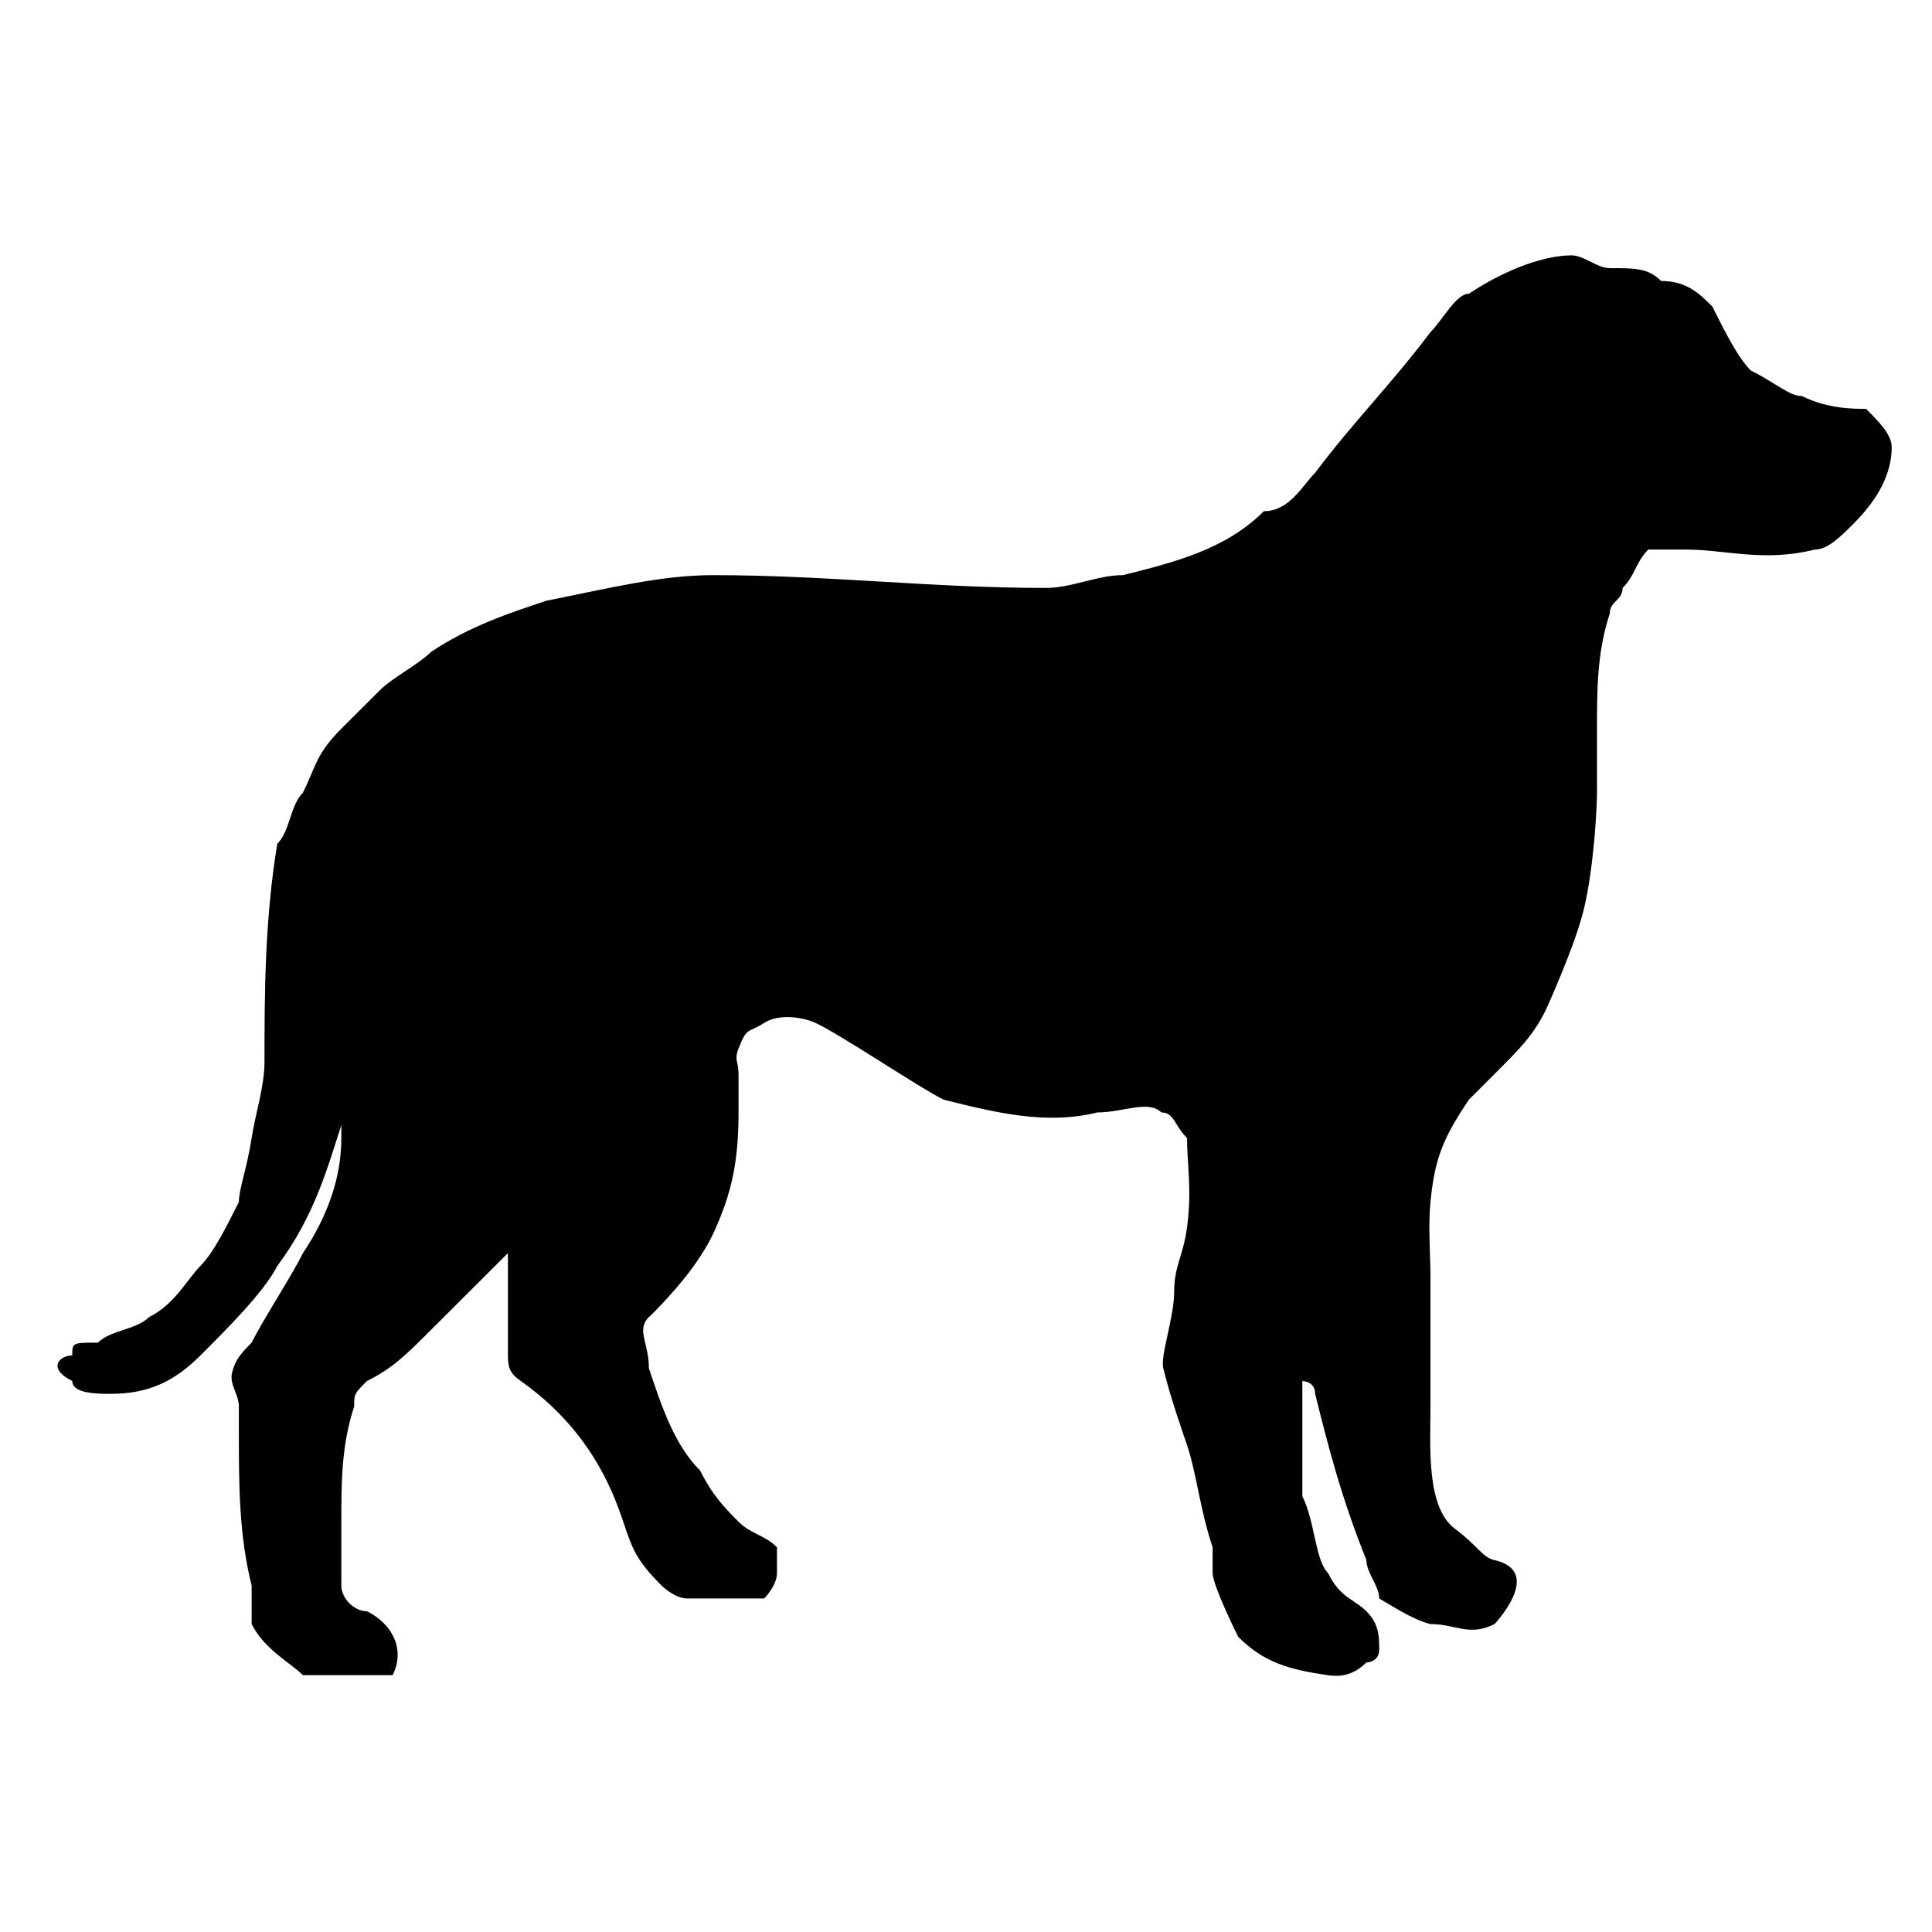 <svg width="144" xmlns="http://www.w3.org/2000/svg" height="144" viewBox="0 0 144 144" xmlns:xlink="http://www.w3.org/1999/xlink" enable-background="new 0 0 144 144">
<path fill-rule="evenodd" d="m77.968,43.821c-8.595,0-16.234-.953-24.829-.953-3.821,0-7.642,.953-12.416,1.908-2.865,.953-5.73,1.906-8.595,3.813-.956,.954-2.865,1.907-3.818,2.86-.956,.955-1.912,1.906-2.868,2.861-1.909,1.906-1.909,2.859-2.862,4.767-.956,.953-.956,2.859-1.912,3.813-.953,5.721-.953,11.441-.953,16.209 0,1.906-.669,3.835-.958,5.719-.348,2.271-.953,3.813-.953,4.767-.953,1.907-1.909,3.813-2.865,4.768-.953,.953-1.909,2.861-3.821,3.813-.953,.954-2.865,.954-3.818,1.907-1.912,0-1.912,0-1.912,.953-.953,0-1.909,.953 0,1.906 0,.955 1.912,.955 2.865,.955 2.865,0 4.777-.955 6.686-2.861 1.912-1.906 4.776-4.767 5.729-6.673 2.865-3.813 3.821-7.627 4.774-10.486 0-.954 0-.954 0-.954s0,.954 0,1.906c0,2.86-.953,5.721-2.862,8.58-.956,1.907-2.865,4.767-3.824,6.674-.953,.953-1.214,1.356-1.445,2.179-.258,.918 .492,1.636 .492,2.588 0,0 0,.953 0,1.906 0,3.815 0,7.628 .953,11.441 0,.953 0,.953 0,1.906s0,.953 0,.953c.958,1.907 2.868,2.86 3.824,3.813 1.909,0 2.862,0 4.774,0 .956,0 .956,0 1.909,0 .956-1.906 0-3.813-1.909-4.767-.956,0-1.912-.953-1.912-1.906 0,0 0,0 0-.953 0-.954 0-2.86 0-3.813 0-2.859 0-5.72 .956-8.581 0-.952 0-.952 .956-1.907 1.909-.953 2.865-1.906 4.774-3.813 .956-.954 1.912-1.905 2.865-2.86 .956-.953 .956-.953 1.912-1.906l.953-.954c0,0 0,.954 0,1.907 0,1.908 0,3.813 0,5.72 0,.953 .175,1.355 .956,1.906 5.061,3.569 6.811,8.007 7.639,10.488 .675,2.022 .956,2.859 2.865,4.767 0,0 .956,.953 1.909,.953 1.912,0 3.821,0 5.732,0 0,0 .953-.953 .953-1.906 0,0 0-.954 0-1.907-.953-.953-1.909-.953-2.865-1.906-.953-.953-1.909-1.907-2.865-3.813-1.909-1.906-2.865-4.768-3.818-7.628 0-1.906-.956-2.859 0-3.813 0,0 .548-.469 1.822-1.914 .892-1.011 2.25-2.688 3.063-4.5 1.234-2.752 1.798-5.025 1.798-8.839 0-.953 0-1.906 0-2.861 0-.951-.346-1.016 0-1.905 .639-1.645 .691-1.118 1.912-1.906 1.134-.732 2.954-.403 3.821,0 1.907,.887 7.639,4.767 9.548,5.72 3.821,.953 7.639,1.907 11.459,.953 1.912,0 3.821-.953 4.774,0 .956,0 .956,.954 1.912,1.906 0,1.907 .382,3.839 0,6.674-.287,2.134-.956,2.86-.956,4.767s-1.042,4.778-.815,5.706c.563,2.302 1.34,4.455 1.771,5.735 .713,2.113 .955,4.767 1.908,7.626 0,.953 0,.953 0,1.907 0,.953 1.909,4.767 1.909,4.767 1.912,1.906 3.771,2.438 6.686,2.859 .946,.137 1.909,0 2.868-.953 0,0 .953,0 .953-.953s0-1.907-.953-2.86c-.959-.953-1.912-.953-2.868-2.859-.955-.954-.955-3.813-1.908-5.721 0-2.859 0-4.768 0-6.674 0-.952 0-1.907 0-1.907s.953,0 .953,.955c.955,3.813 1.911,7.626 3.823,12.393 0,.954 .953,1.907 .953,2.86 0,0 .728,.437 1.554,.912 1.475,.849 2.268,.994 2.268,.994 1.908,0 2.864,.954 4.773,0 0,0 3.731-3.92 0-4.767-.933-.212-1.172-1.01-2.956-2.341-2.162-1.613-1.817-6.238-1.817-9.1 0-2.86 0-6.674 0-9.533 0-1.907-.185-3.822 0-5.721 .317-3.271 .952-4.767 2.864-7.626 .953-.953 .953-.953 1.909-1.908 1.908-1.906 2.865-2.858 3.821-4.768 0,0 2.217-4.841 2.864-7.625 .753-3.235 .953-7.629 .953-8.582 0-.955 0-3.813 0-4.767 0-2.861 0-5.721 .956-8.581 0-.953 .953-.953 .953-1.908 .959-.953 .959-1.906 1.912-2.859h.956c0,0 .953,0 1.908,0 2.865,0 5.73,.953 9.551,0 .953,0 1.909-.955 2.865-1.908 1.909-1.906 2.865-3.813 2.865-5.72 0-.953-.956-1.906-1.912-2.861-.953,0-2.865,0-4.774-.953-.955,0-1.908-.953-3.817-1.906-.956-.953-1.912-2.861-2.868-4.767-.953-.954-1.909-1.906-3.817-1.906-.956-.955-1.909-.955-3.821-.955-.956,0-1.909-.953-2.865-.953-1.908,0-4.773,.953-7.639,2.859-.956,0-1.912,1.907-2.864,2.86-2.865,3.814-5.733,6.674-8.598,10.487-.953,.954-1.909,2.86-3.818,2.86-2.865,2.861-6.686,3.814-10.504,4.767-1.911,.001-3.822,.954-5.731,.954z"/>
</svg>
